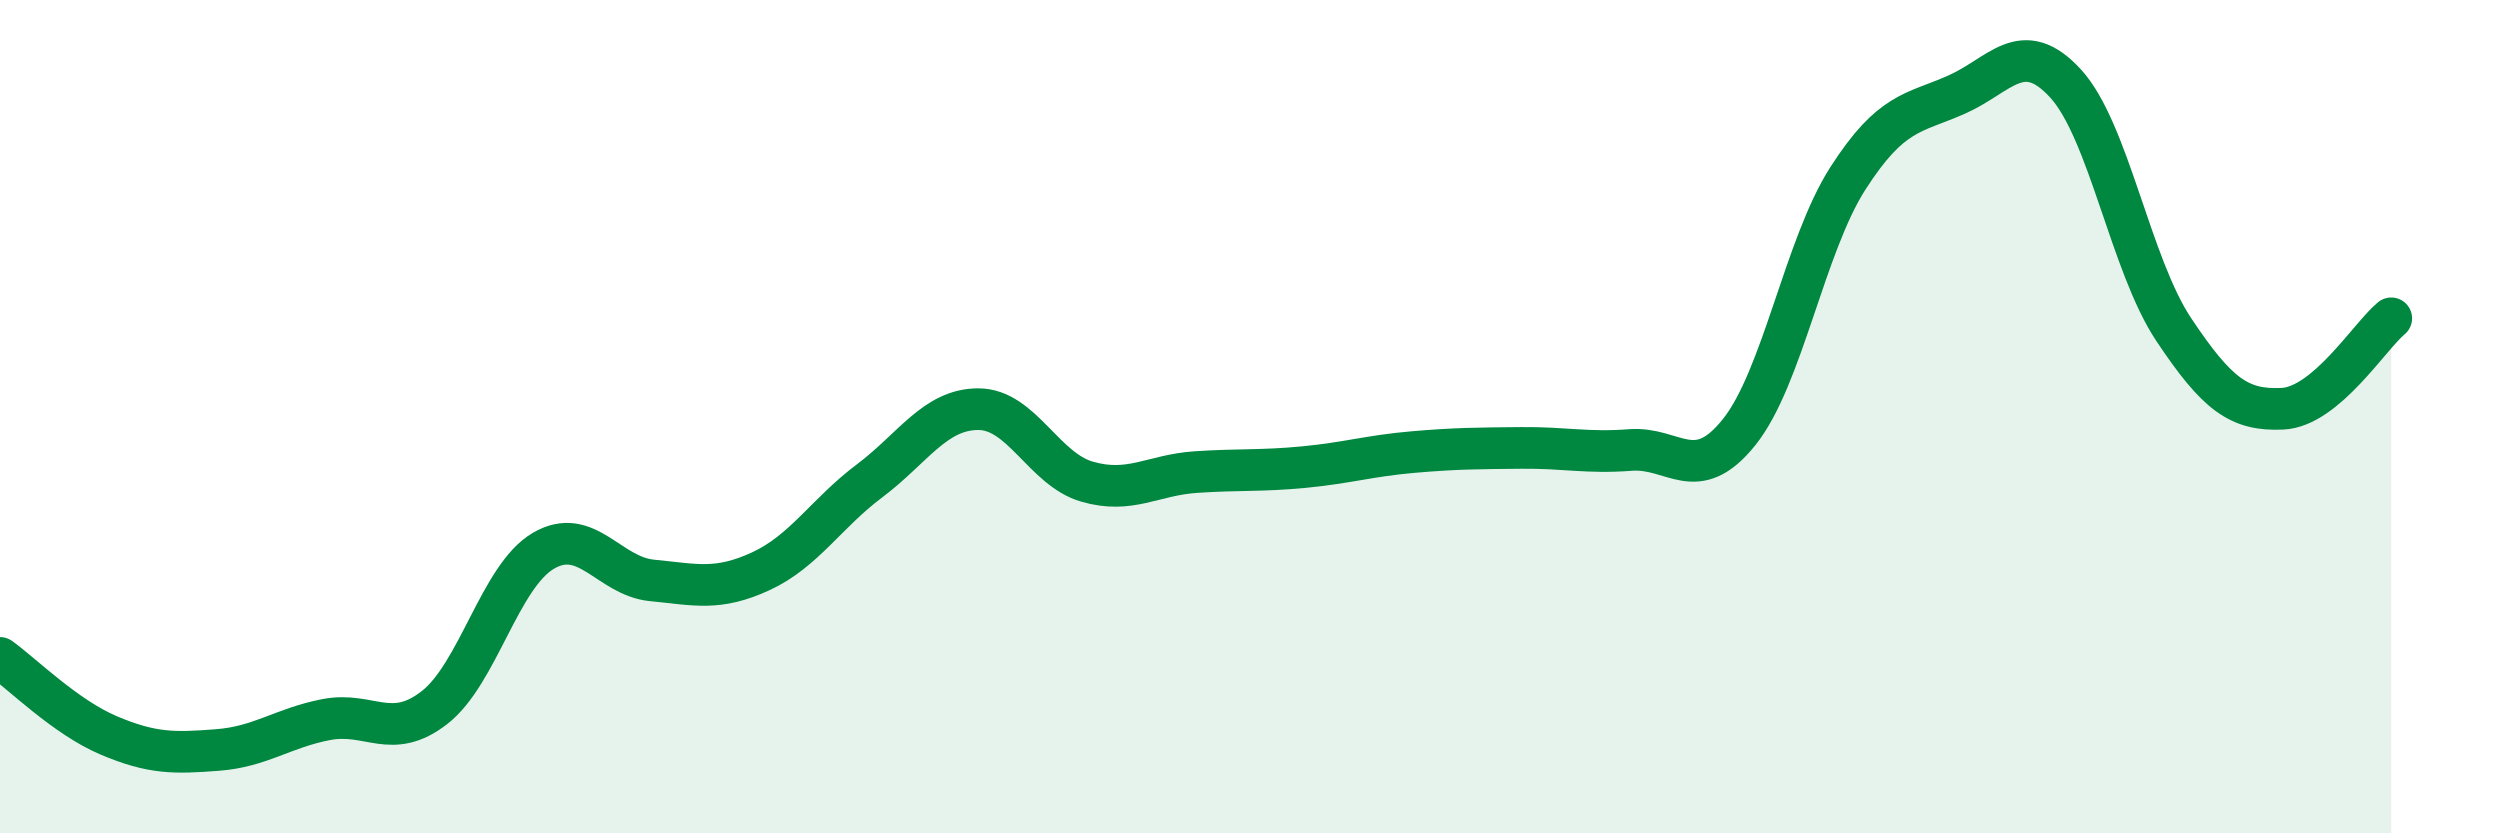 
    <svg width="60" height="20" viewBox="0 0 60 20" xmlns="http://www.w3.org/2000/svg">
      <path
        d="M 0,15.79 C 0.52,16.16 1.57,17.21 2.61,17.65 C 3.65,18.09 4.18,18.08 5.22,18 C 6.26,17.92 6.79,17.47 7.83,17.27 C 8.87,17.07 9.39,17.79 10.43,16.98 C 11.47,16.17 12,13.83 13.04,13.22 C 14.08,12.61 14.61,13.83 15.65,13.93 C 16.69,14.03 17.22,14.19 18.26,13.71 C 19.3,13.23 19.83,12.32 20.87,11.54 C 21.91,10.76 22.44,9.82 23.48,9.82 C 24.52,9.82 25.05,11.26 26.09,11.56 C 27.13,11.86 27.66,11.4 28.7,11.33 C 29.74,11.26 30.26,11.31 31.3,11.21 C 32.34,11.11 32.87,10.94 33.91,10.85 C 34.95,10.76 35.48,10.76 36.52,10.75 C 37.56,10.74 38.09,10.88 39.13,10.8 C 40.17,10.72 40.7,11.67 41.74,10.37 C 42.78,9.07 43.31,5.9 44.35,4.28 C 45.39,2.66 45.92,2.73 46.96,2.27 C 48,1.81 48.53,0.87 49.57,2 C 50.61,3.13 51.13,6.35 52.17,7.91 C 53.21,9.47 53.74,9.86 54.78,9.81 C 55.82,9.76 56.87,8.07 57.39,7.64L57.39 20L0 20Z"
        fill="#008740"
        opacity="0.1"
        stroke-linecap="round"
        stroke-linejoin="round"
      />
      <path
        d="M 0,15.79 C 0.52,16.16 1.57,17.21 2.61,17.65 C 3.65,18.09 4.18,18.08 5.22,18 C 6.26,17.92 6.79,17.47 7.83,17.27 C 8.87,17.07 9.39,17.79 10.43,16.98 C 11.47,16.17 12,13.83 13.04,13.22 C 14.08,12.61 14.61,13.83 15.65,13.93 C 16.69,14.03 17.22,14.19 18.26,13.71 C 19.3,13.23 19.83,12.32 20.87,11.54 C 21.91,10.76 22.44,9.82 23.48,9.82 C 24.52,9.82 25.05,11.26 26.09,11.56 C 27.13,11.86 27.66,11.4 28.7,11.33 C 29.74,11.26 30.26,11.31 31.3,11.21 C 32.34,11.11 32.87,10.94 33.91,10.85 C 34.95,10.76 35.48,10.76 36.52,10.75 C 37.56,10.74 38.09,10.88 39.13,10.8 C 40.17,10.72 40.7,11.67 41.74,10.37 C 42.78,9.07 43.31,5.9 44.35,4.28 C 45.39,2.66 45.92,2.73 46.96,2.27 C 48,1.81 48.53,0.87 49.57,2 C 50.61,3.13 51.13,6.35 52.17,7.91 C 53.21,9.47 53.74,9.86 54.78,9.81 C 55.82,9.76 56.87,8.07 57.39,7.64"
        stroke="#008740"
        stroke-width="1"
        fill="none"
        stroke-linecap="round"
        stroke-linejoin="round"
      />
    </svg>
  
